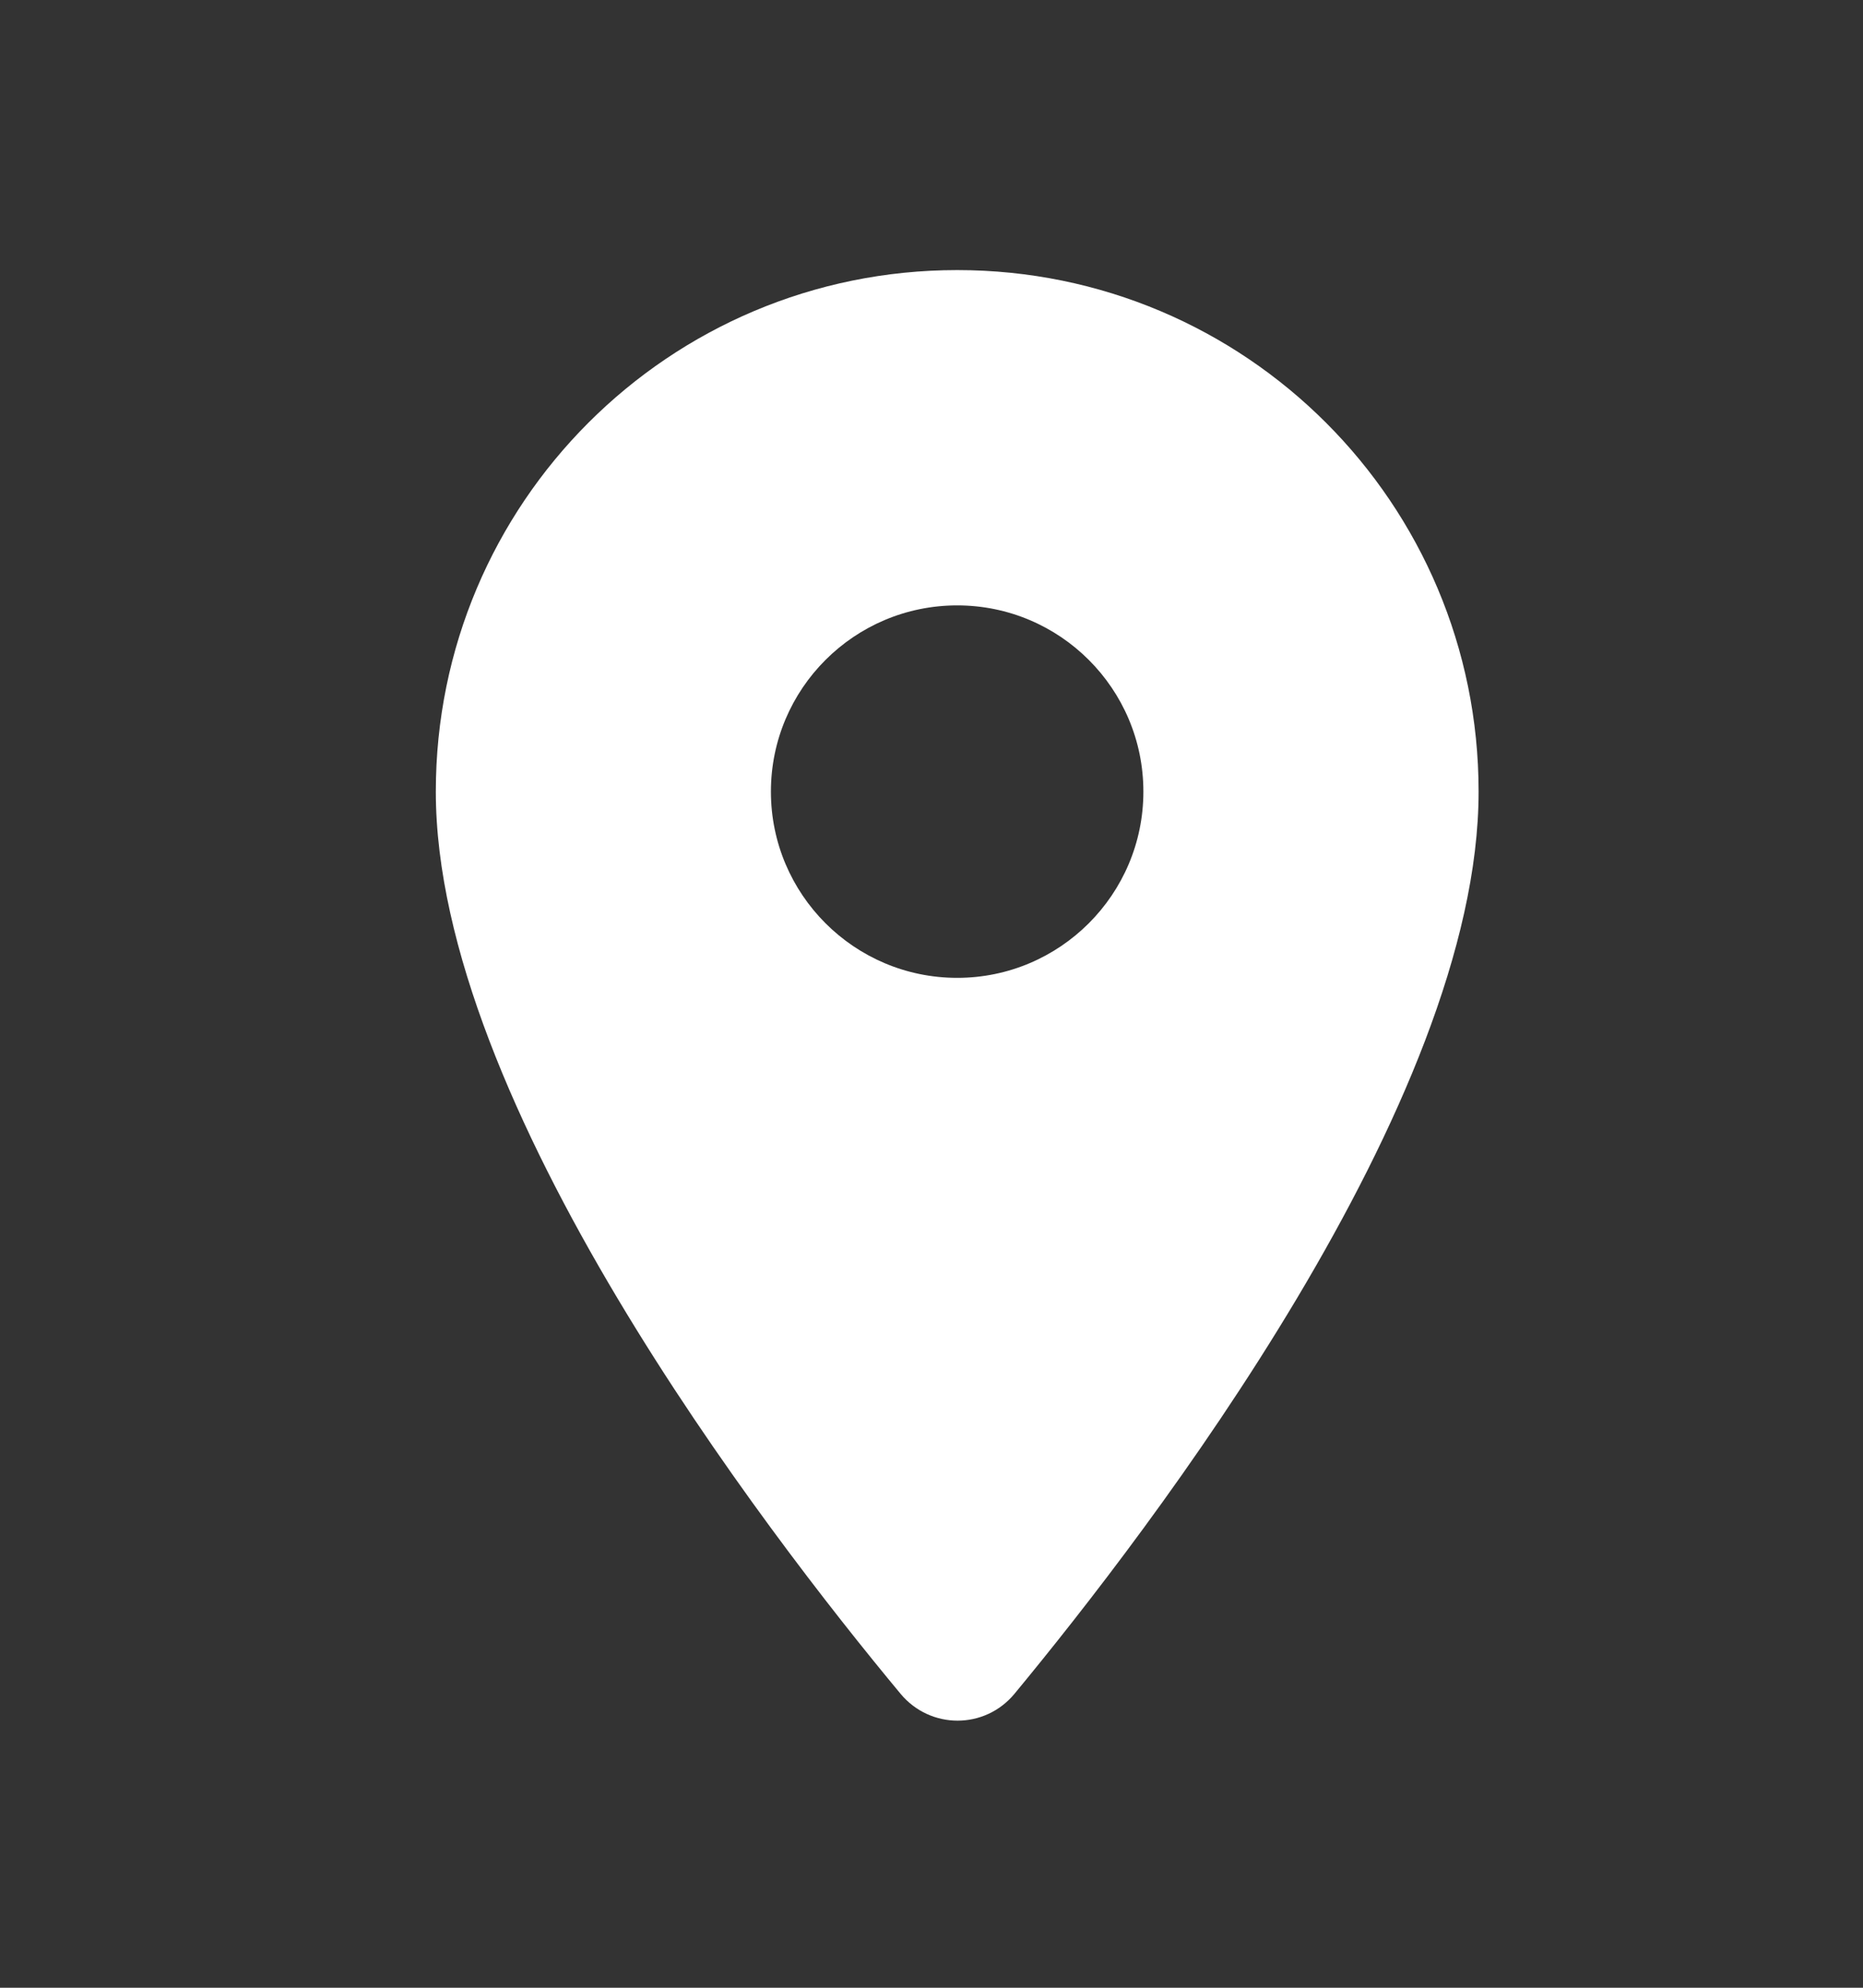 <?xml version="1.0" encoding="UTF-8"?> <svg xmlns="http://www.w3.org/2000/svg" width="15" height="16" viewBox="0 0 15 16" fill="none"><rect x="0" y="0" width="15" height="16" fill="#333333" stroke="none"/><path d="M7.707 2.174C5.386 2.174 3.509 4.051 3.509 6.372C3.509 8.873 6.159 12.321 7.251 13.634C7.491 13.922 7.929 13.922 8.168 13.634C9.254 12.321 11.905 8.873 11.905 6.372C11.905 4.051 10.028 2.174 7.707 2.174ZM7.707 7.871C6.879 7.871 6.207 7.199 6.207 6.372C6.207 5.544 6.879 4.873 7.707 4.873C8.534 4.873 9.206 5.544 9.206 6.372C9.206 7.199 8.534 7.871 7.707 7.871Z" fill="white"></path></svg> 